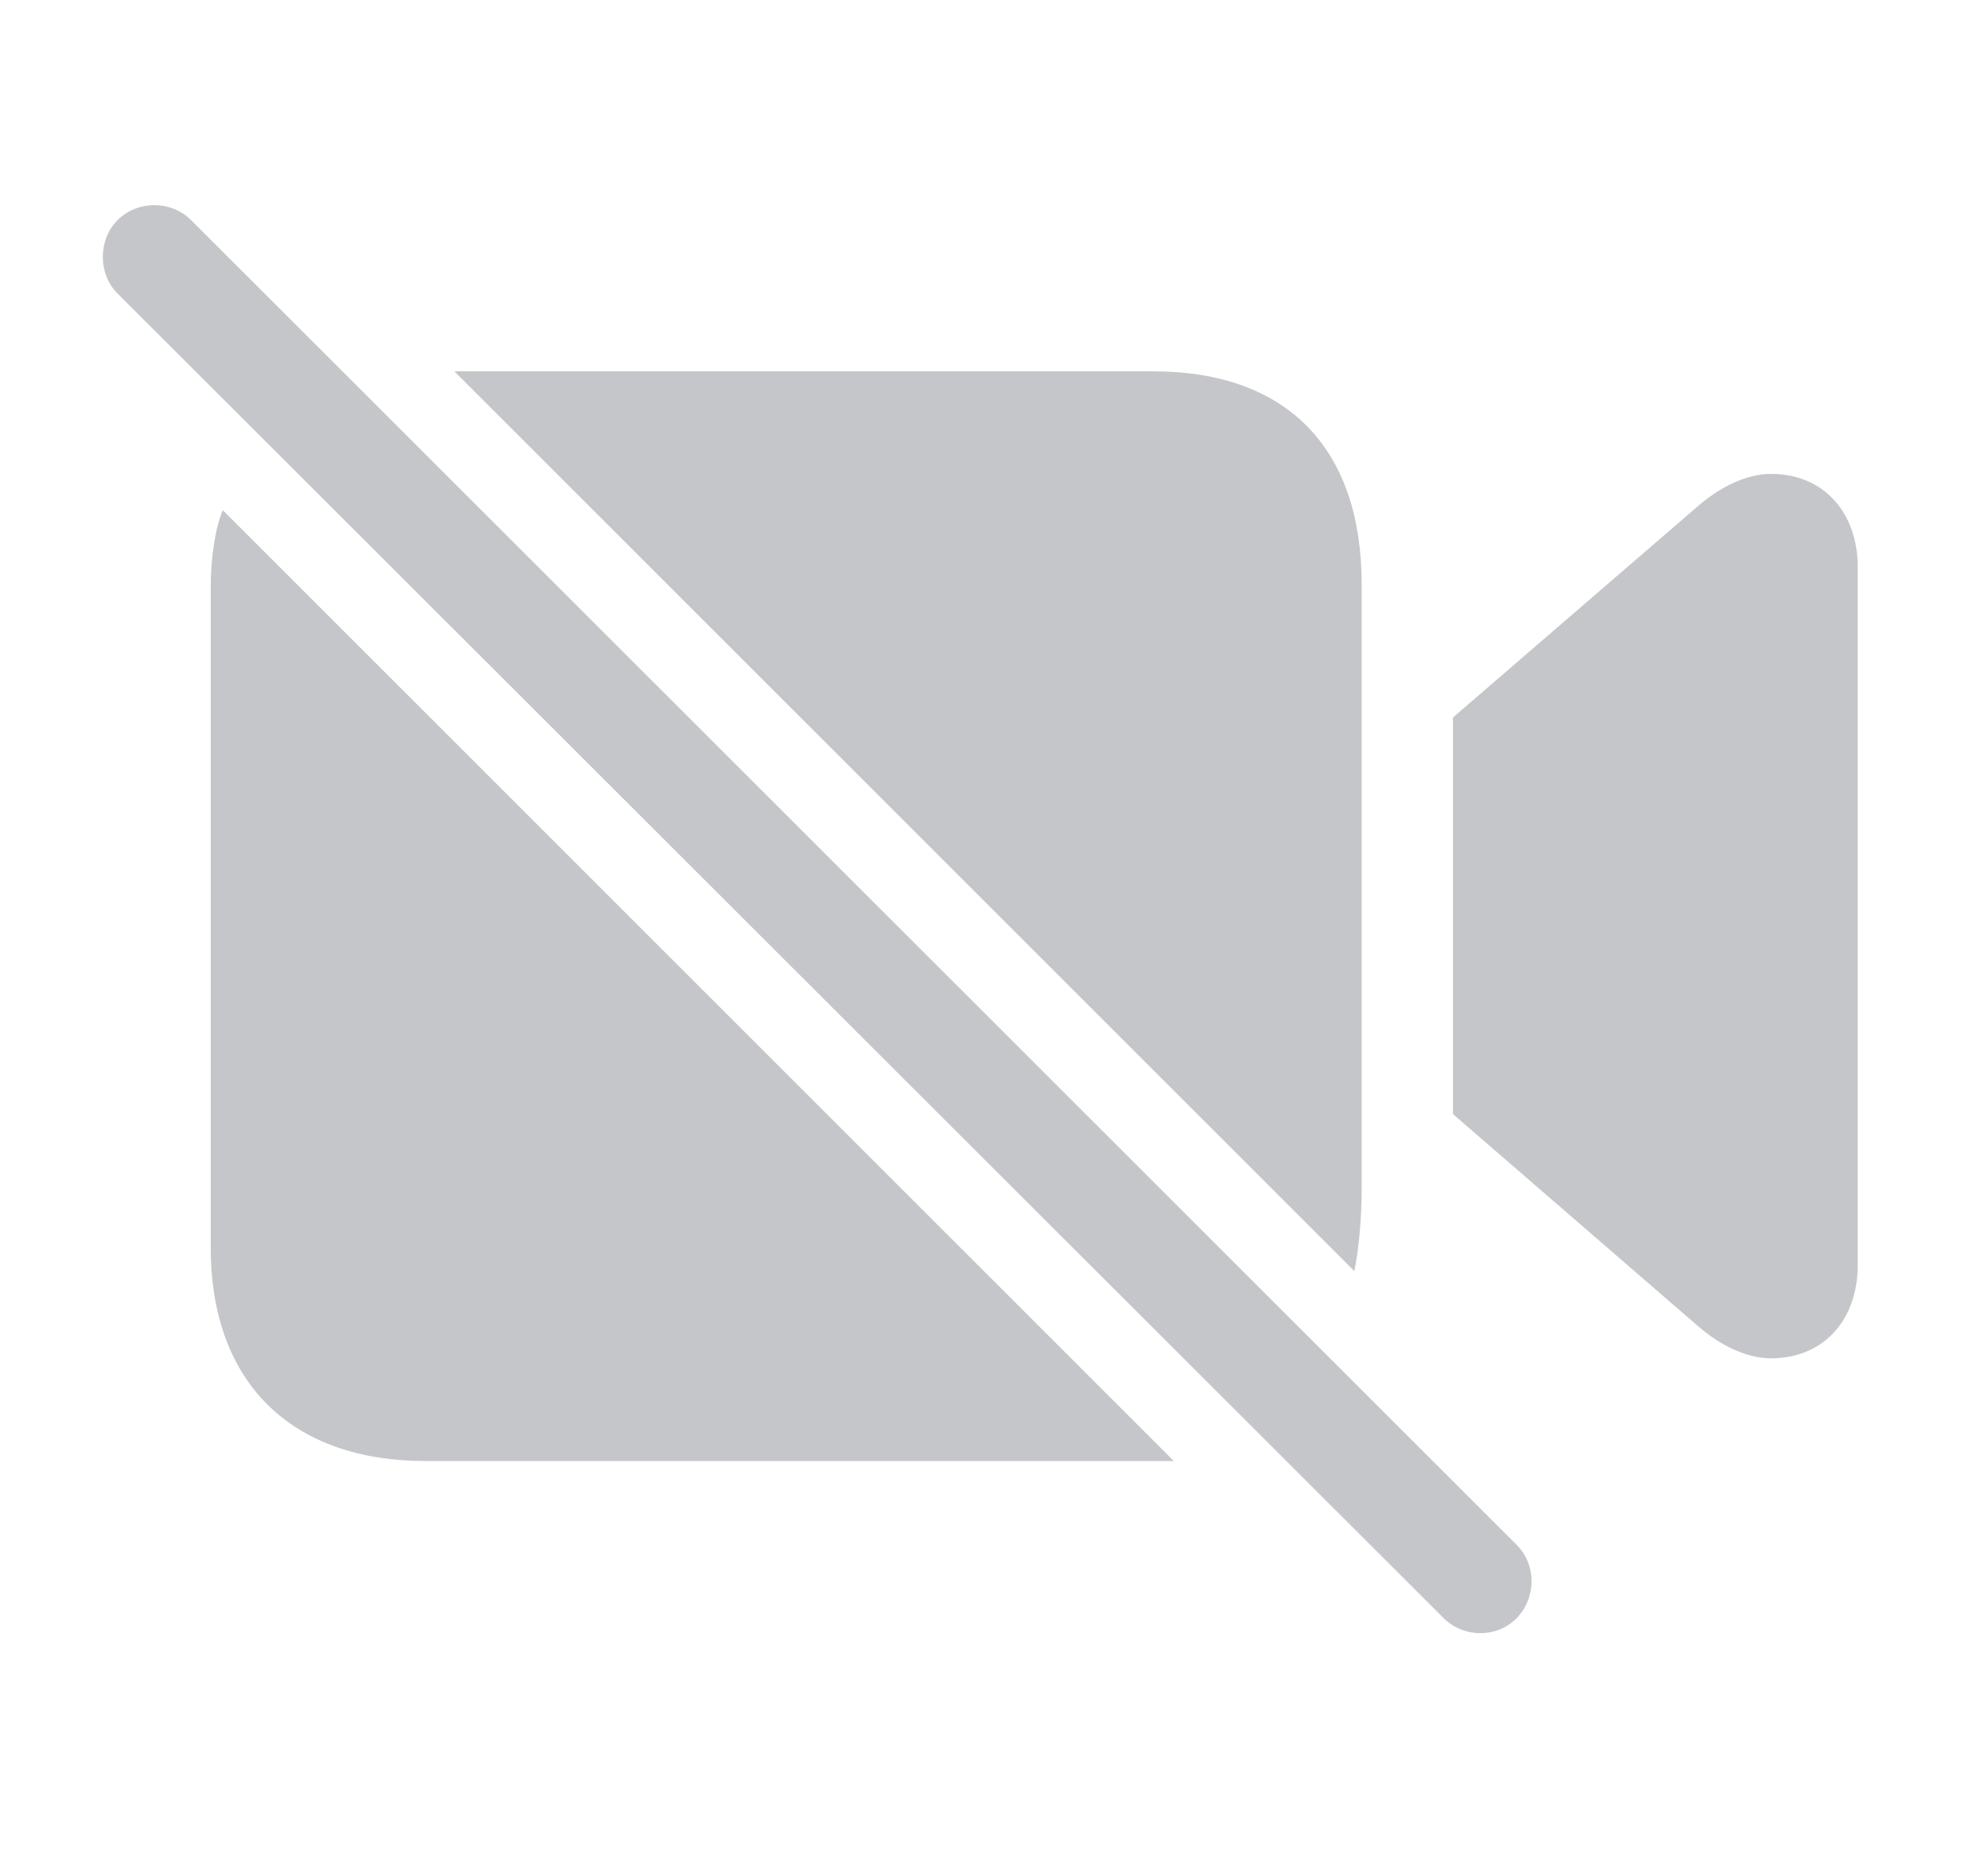 <svg width="15" height="14" viewBox="0 0 15 14" fill="none" xmlns="http://www.w3.org/2000/svg">
<path d="M10.892 12.21C11.044 12.362 11.297 12.362 11.444 12.21C11.591 12.058 11.596 11.81 11.444 11.658L1.443 1.662C1.291 1.51 1.038 1.51 0.886 1.662C0.739 1.809 0.739 2.067 0.886 2.214L10.892 12.21ZM8.7 2.802H3.428L10.219 9.592C10.254 9.42 10.274 9.187 10.274 8.974V4.407C10.274 3.389 9.717 2.802 8.7 2.802ZM10.963 8.407L12.806 10.002C12.979 10.154 13.181 10.25 13.363 10.25C13.758 10.25 14.017 9.962 14.017 9.546V4.28C14.017 3.865 13.758 3.576 13.363 3.576C13.181 3.576 12.979 3.672 12.806 3.824L10.963 5.414V8.407ZM3.211 11.025H8.857L1.681 3.85C1.626 3.976 1.59 4.209 1.59 4.427V9.415C1.59 10.428 2.193 11.025 3.211 11.025Z" fill="#1A1E28" fill-opacity="0.25"/>
</svg>
